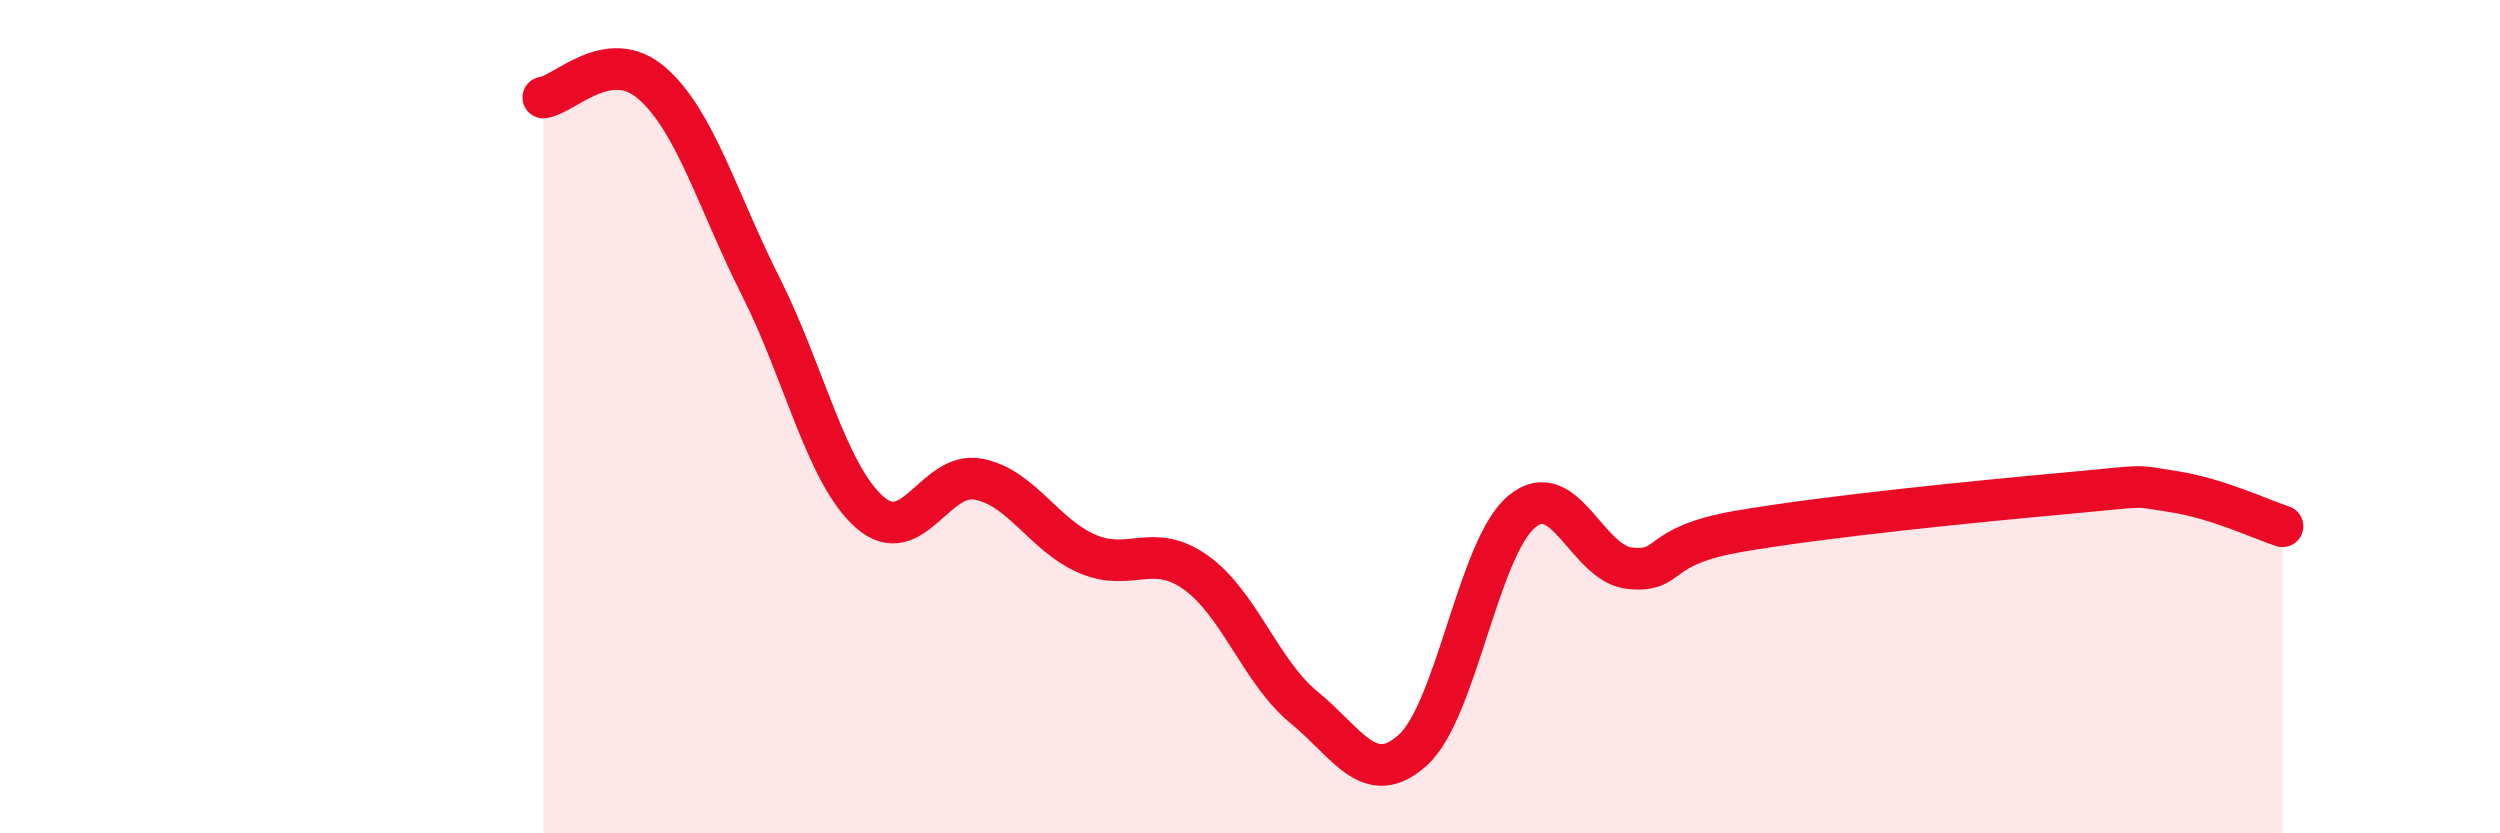 
    <svg width="60" height="20" viewBox="0 0 60 20" xmlns="http://www.w3.org/2000/svg">
      <path
        d="M 13.04,2.34 C 13.56,2.27 14.61,1.09 15.65,2 C 16.69,2.91 17.22,4.82 18.26,6.88 C 19.3,8.94 19.83,11.37 20.87,12.29 C 21.91,13.21 22.44,11.3 23.48,11.5 C 24.52,11.7 25.05,12.84 26.09,13.29 C 27.13,13.74 27.66,13 28.7,13.74 C 29.74,14.48 30.26,16.13 31.3,16.98 C 32.34,17.83 32.87,18.94 33.91,18 C 34.95,17.06 35.48,13.15 36.52,12.28 C 37.56,11.41 38.09,13.55 39.13,13.64 C 40.17,13.73 39.65,13.11 41.74,12.75 C 43.83,12.39 47.48,12.03 49.57,11.84 C 51.66,11.65 51.13,11.64 52.17,11.8 C 53.21,11.96 54.26,12.46 54.78,12.63L54.78 20L13.04 20Z"
        fill="#EB0A25"
        opacity="0.1"
        stroke-linecap="round"
        stroke-linejoin="round"
      />
      <path
        d="M 13.04,2.34 C 13.56,2.27 14.61,1.09 15.65,2 C 16.69,2.91 17.22,4.82 18.26,6.88 C 19.3,8.94 19.83,11.37 20.87,12.29 C 21.91,13.21 22.44,11.3 23.48,11.5 C 24.52,11.7 25.05,12.84 26.09,13.29 C 27.13,13.74 27.66,13 28.7,13.74 C 29.74,14.48 30.26,16.13 31.3,16.98 C 32.34,17.83 32.87,18.94 33.91,18 C 34.95,17.06 35.48,13.15 36.52,12.28 C 37.56,11.41 38.09,13.55 39.13,13.64 C 40.17,13.73 39.65,13.11 41.74,12.75 C 43.83,12.39 47.48,12.03 49.57,11.84 C 51.66,11.65 51.13,11.64 52.17,11.8 C 53.21,11.96 54.26,12.46 54.78,12.63"
        stroke="#EB0A25"
        stroke-width="1"
        fill="none"
        stroke-linecap="round"
        stroke-linejoin="round"
      />
    </svg>
  